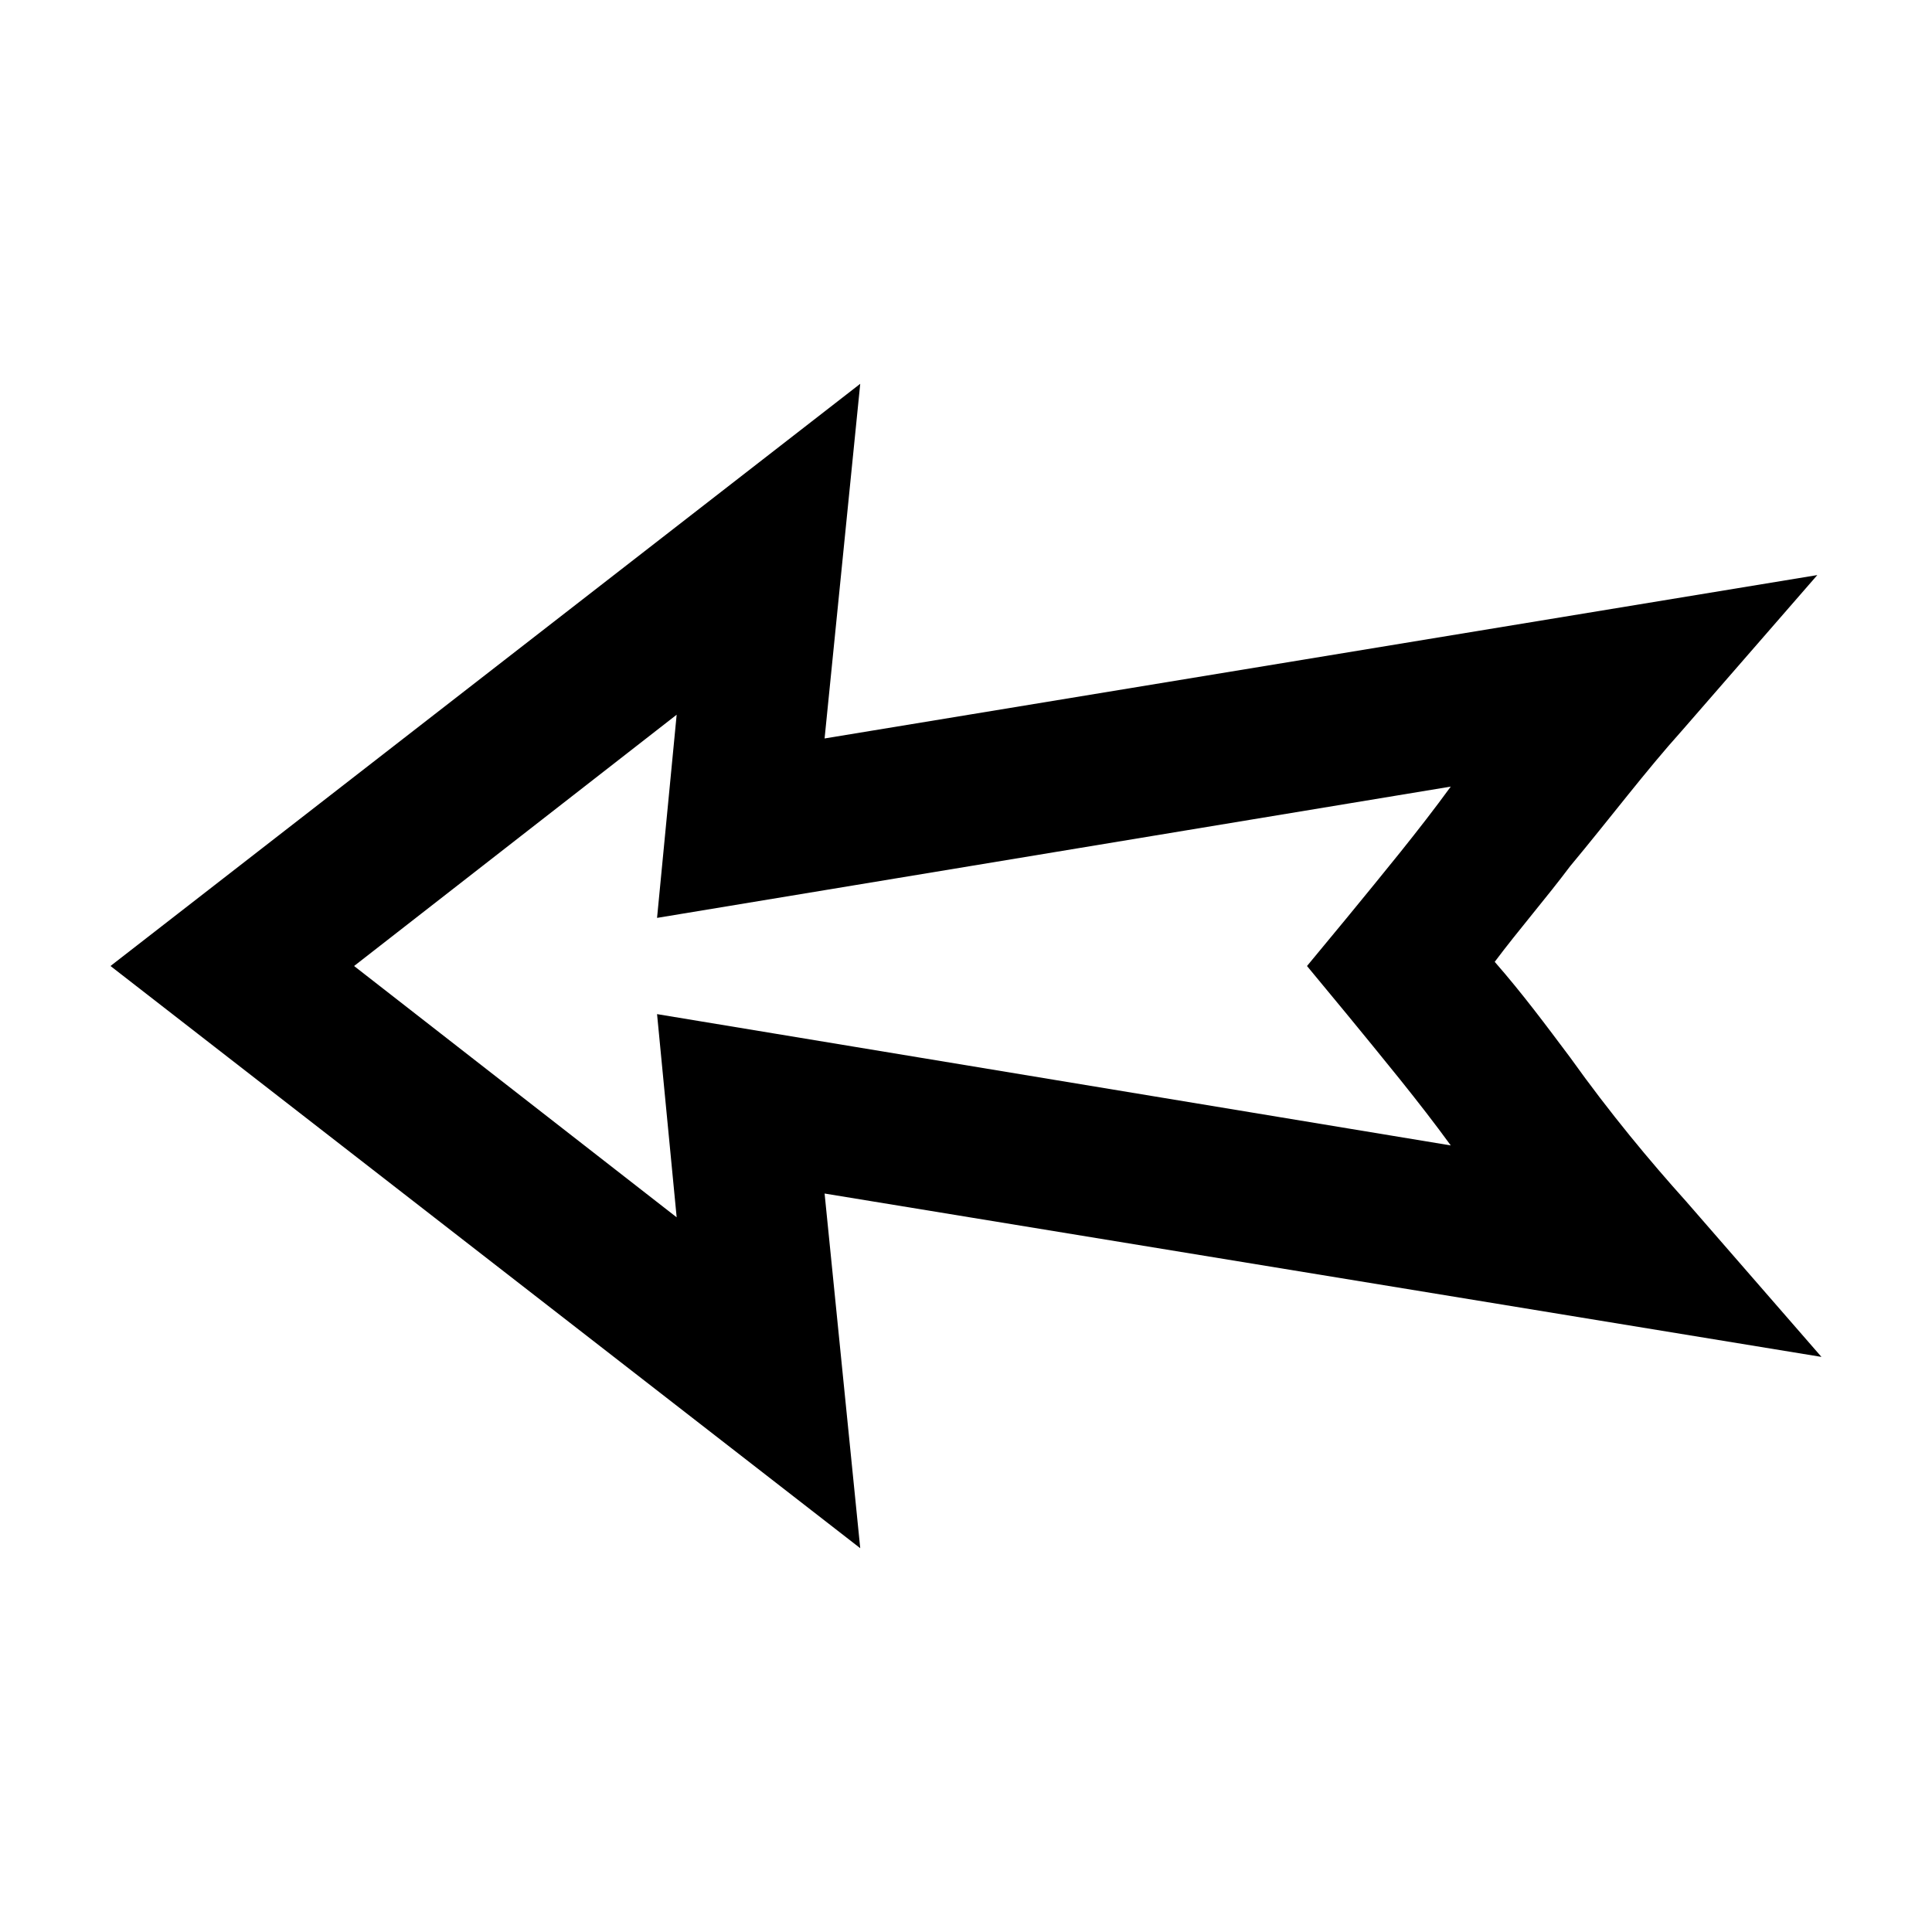 <?xml version="1.0" encoding="UTF-8"?>
<!-- Uploaded to: SVG Repo, www.svgrepo.com, Generator: SVG Repo Mixer Tools -->
<svg fill="#000000" width="800px" height="800px" version="1.1" viewBox="144 144 512 512" xmlns="http://www.w3.org/2000/svg">
 <path d="m371.97 245.71-198.69 154.29 198.69 154.29-9.445-93.992 264.18 43.297-35.895-41.25c-9.512-10.57-20.133-23.305-30.699-38.102-6.34-8.457-12.598-16.891-19.996-25.348 6.34-8.457 13.652-16.891 19.996-25.348 10.57-12.684 20.086-25.328 29.598-35.895l35.895-41.25-263.08 43.297zm-48.648 87.695-5.195 53.844 210.34-34.793c-8.457 11.625-18.039 23.168-27.551 34.793l-10.547 12.754 10.547 12.754c9.512 11.625 19.098 23.168 27.551 34.793l-210.34-34.797 5.195 53.848-85.488-66.598z"/>
</svg>